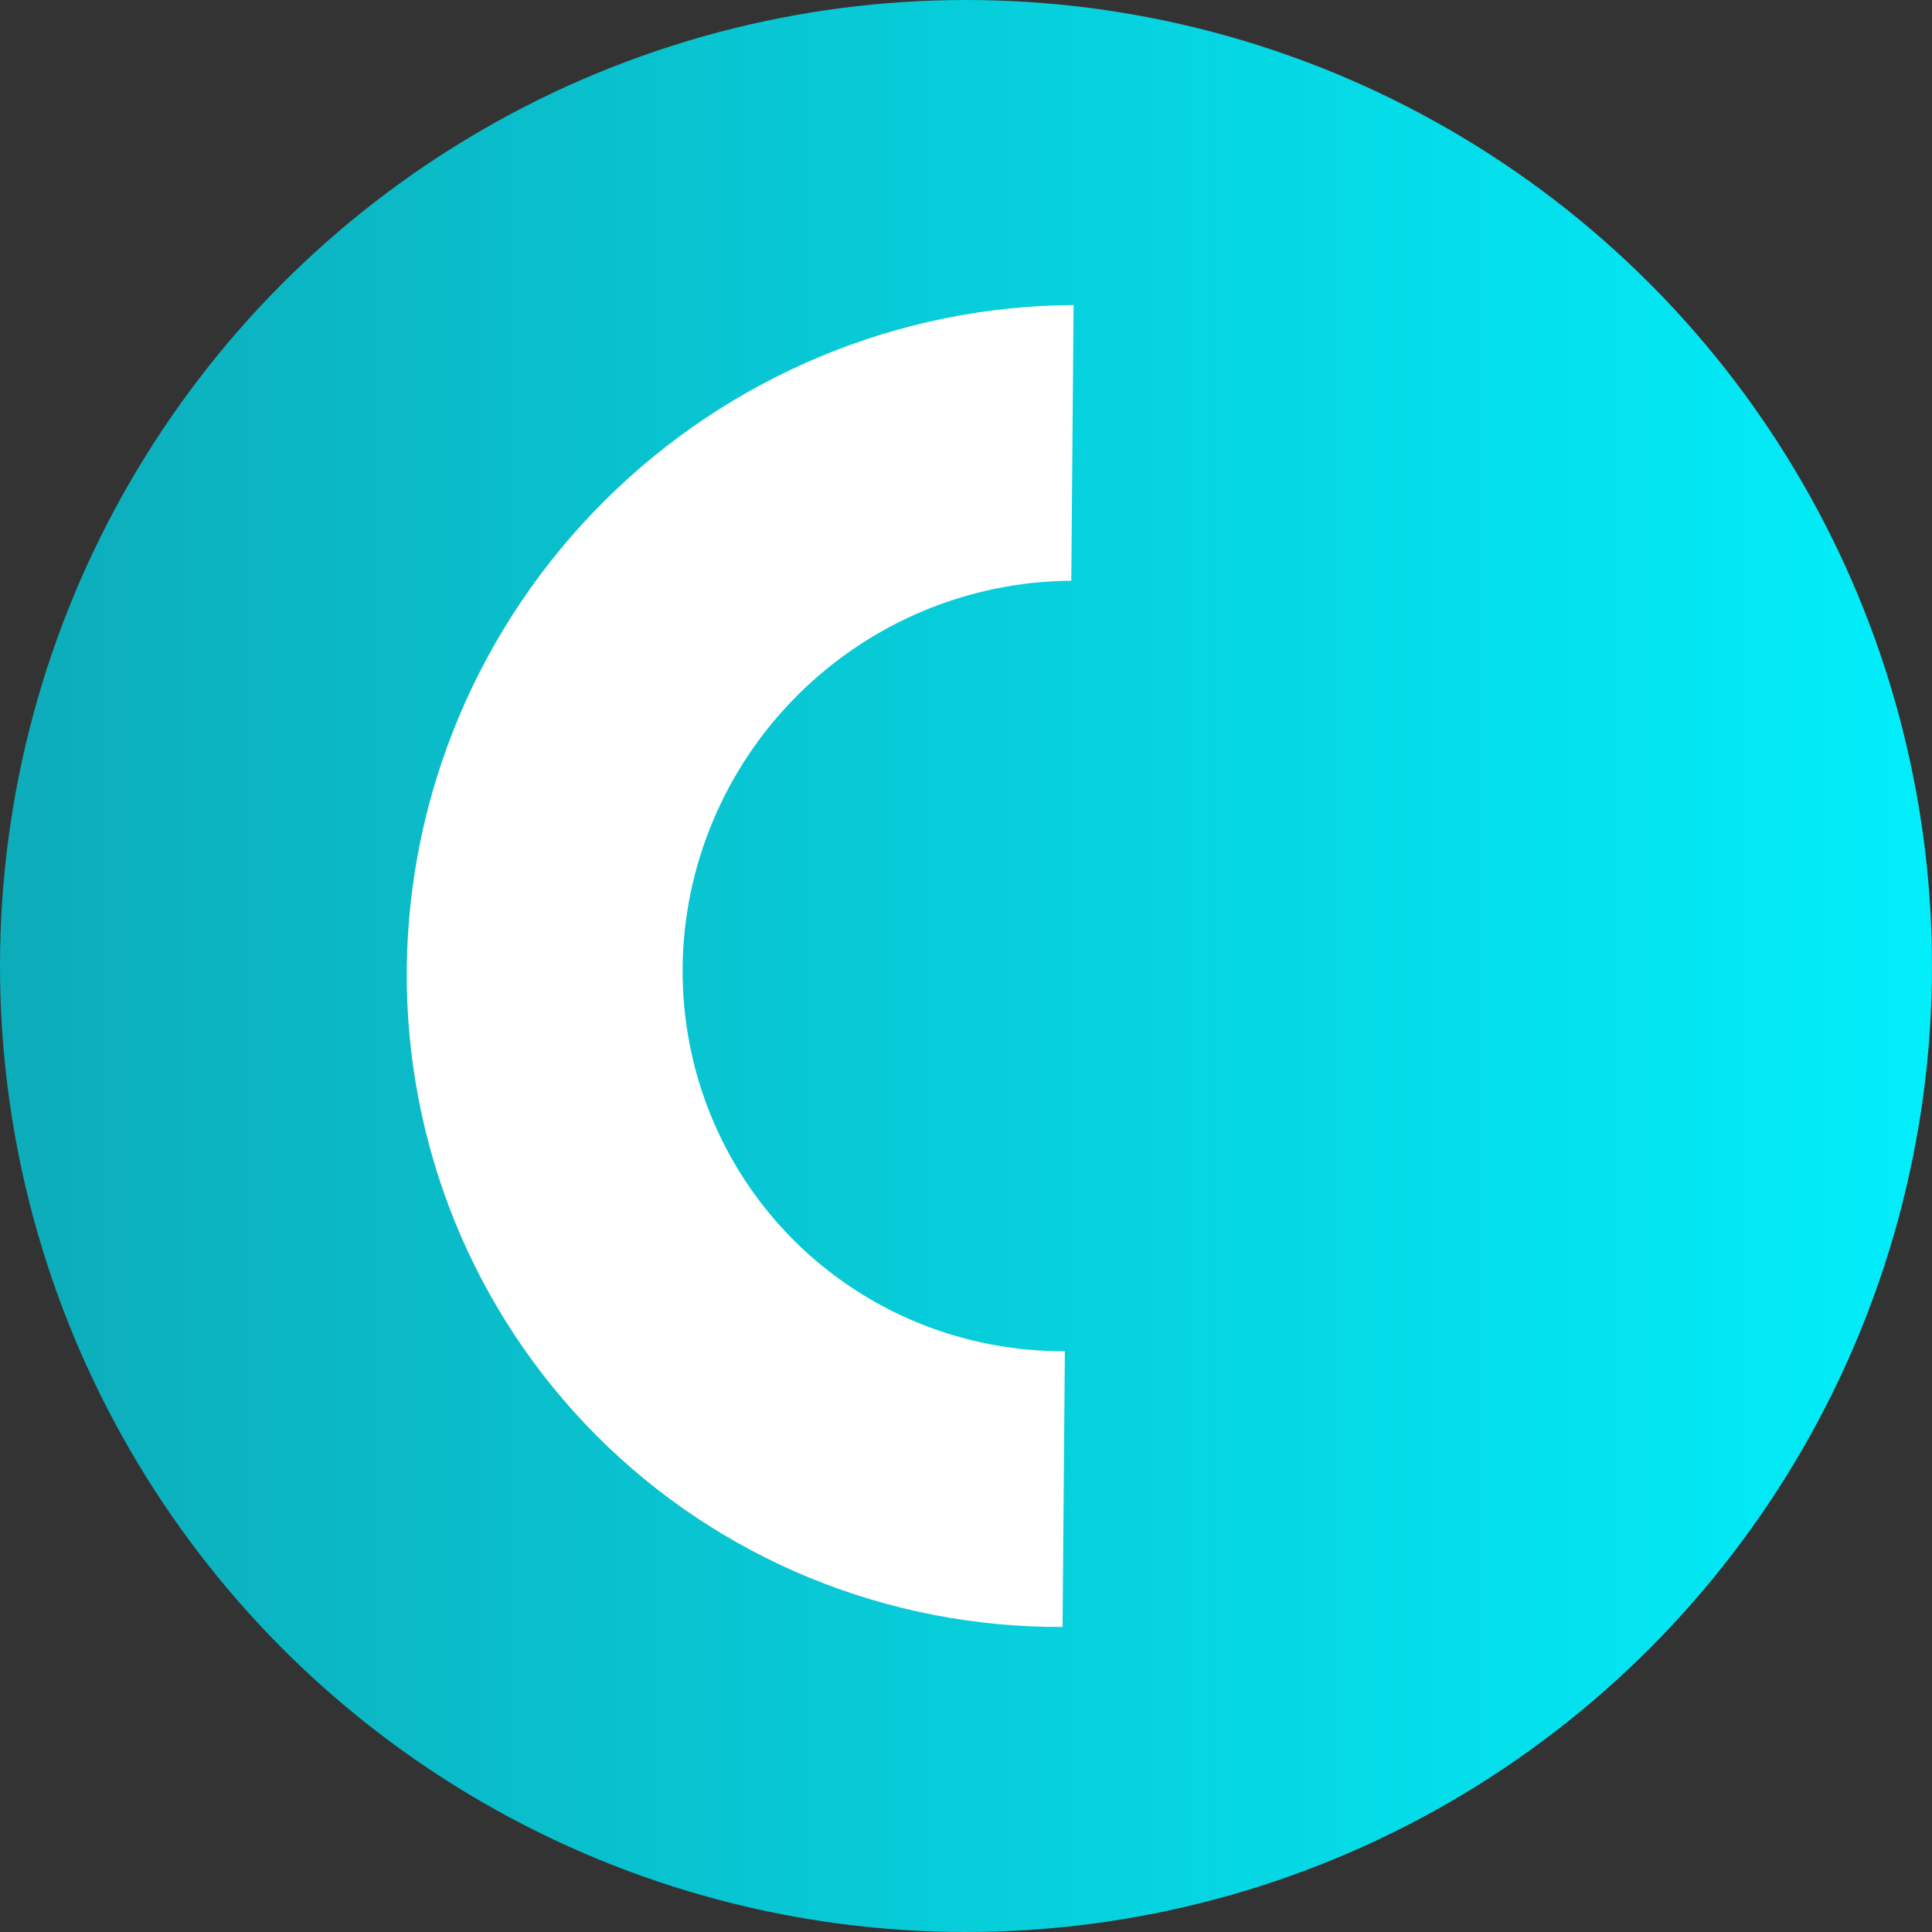 <?xml version="1.0" encoding="UTF-8"?> <svg xmlns="http://www.w3.org/2000/svg" width="512" height="512" viewBox="0 0 512 512" fill="none"><rect x="0" y="0" width="512" height="512" fill="#333333" stroke="none"/> <circle cx="256" cy="256" r="256" fill="url(#paint0_linear_239_82)"></circle> <path d="M281.59 431.156C258.575 431.27 235.823 426.852 214.633 418.156C193.444 409.458 174.232 396.652 158.093 380.467C141.955 364.284 129.207 345.038 120.577 323.831C111.947 302.624 107.604 279.871 107.796 256.869C107.988 233.867 112.711 211.066 121.695 189.772C130.68 168.477 143.75 149.105 160.16 132.759C176.569 116.414 195.997 103.415 217.333 94.508C238.67 85.6 261.497 80.957 284.512 80.842L283.902 153.909C270.488 153.977 257.184 156.684 244.747 161.875C232.312 167.067 220.989 174.642 211.424 184.169C201.86 193.696 194.242 204.987 189.005 217.4C183.77 229.811 181.017 243.099 180.904 256.505C180.793 269.912 183.325 283.174 188.353 295.535C193.384 307.895 200.815 319.112 210.221 328.544C219.627 337.978 230.824 345.442 243.174 350.511C255.524 355.579 268.785 358.154 282.199 358.087L281.59 431.156Z" fill="white"></path> <defs> <linearGradient id="paint0_linear_239_82" x1="0" y1="256" x2="512" y2="256" gradientUnits="userSpaceOnUse"> <stop stop-color="#0DACBA"></stop> <stop offset="1" stop-color="#01EEFA"></stop> </linearGradient> </defs> </svg> 